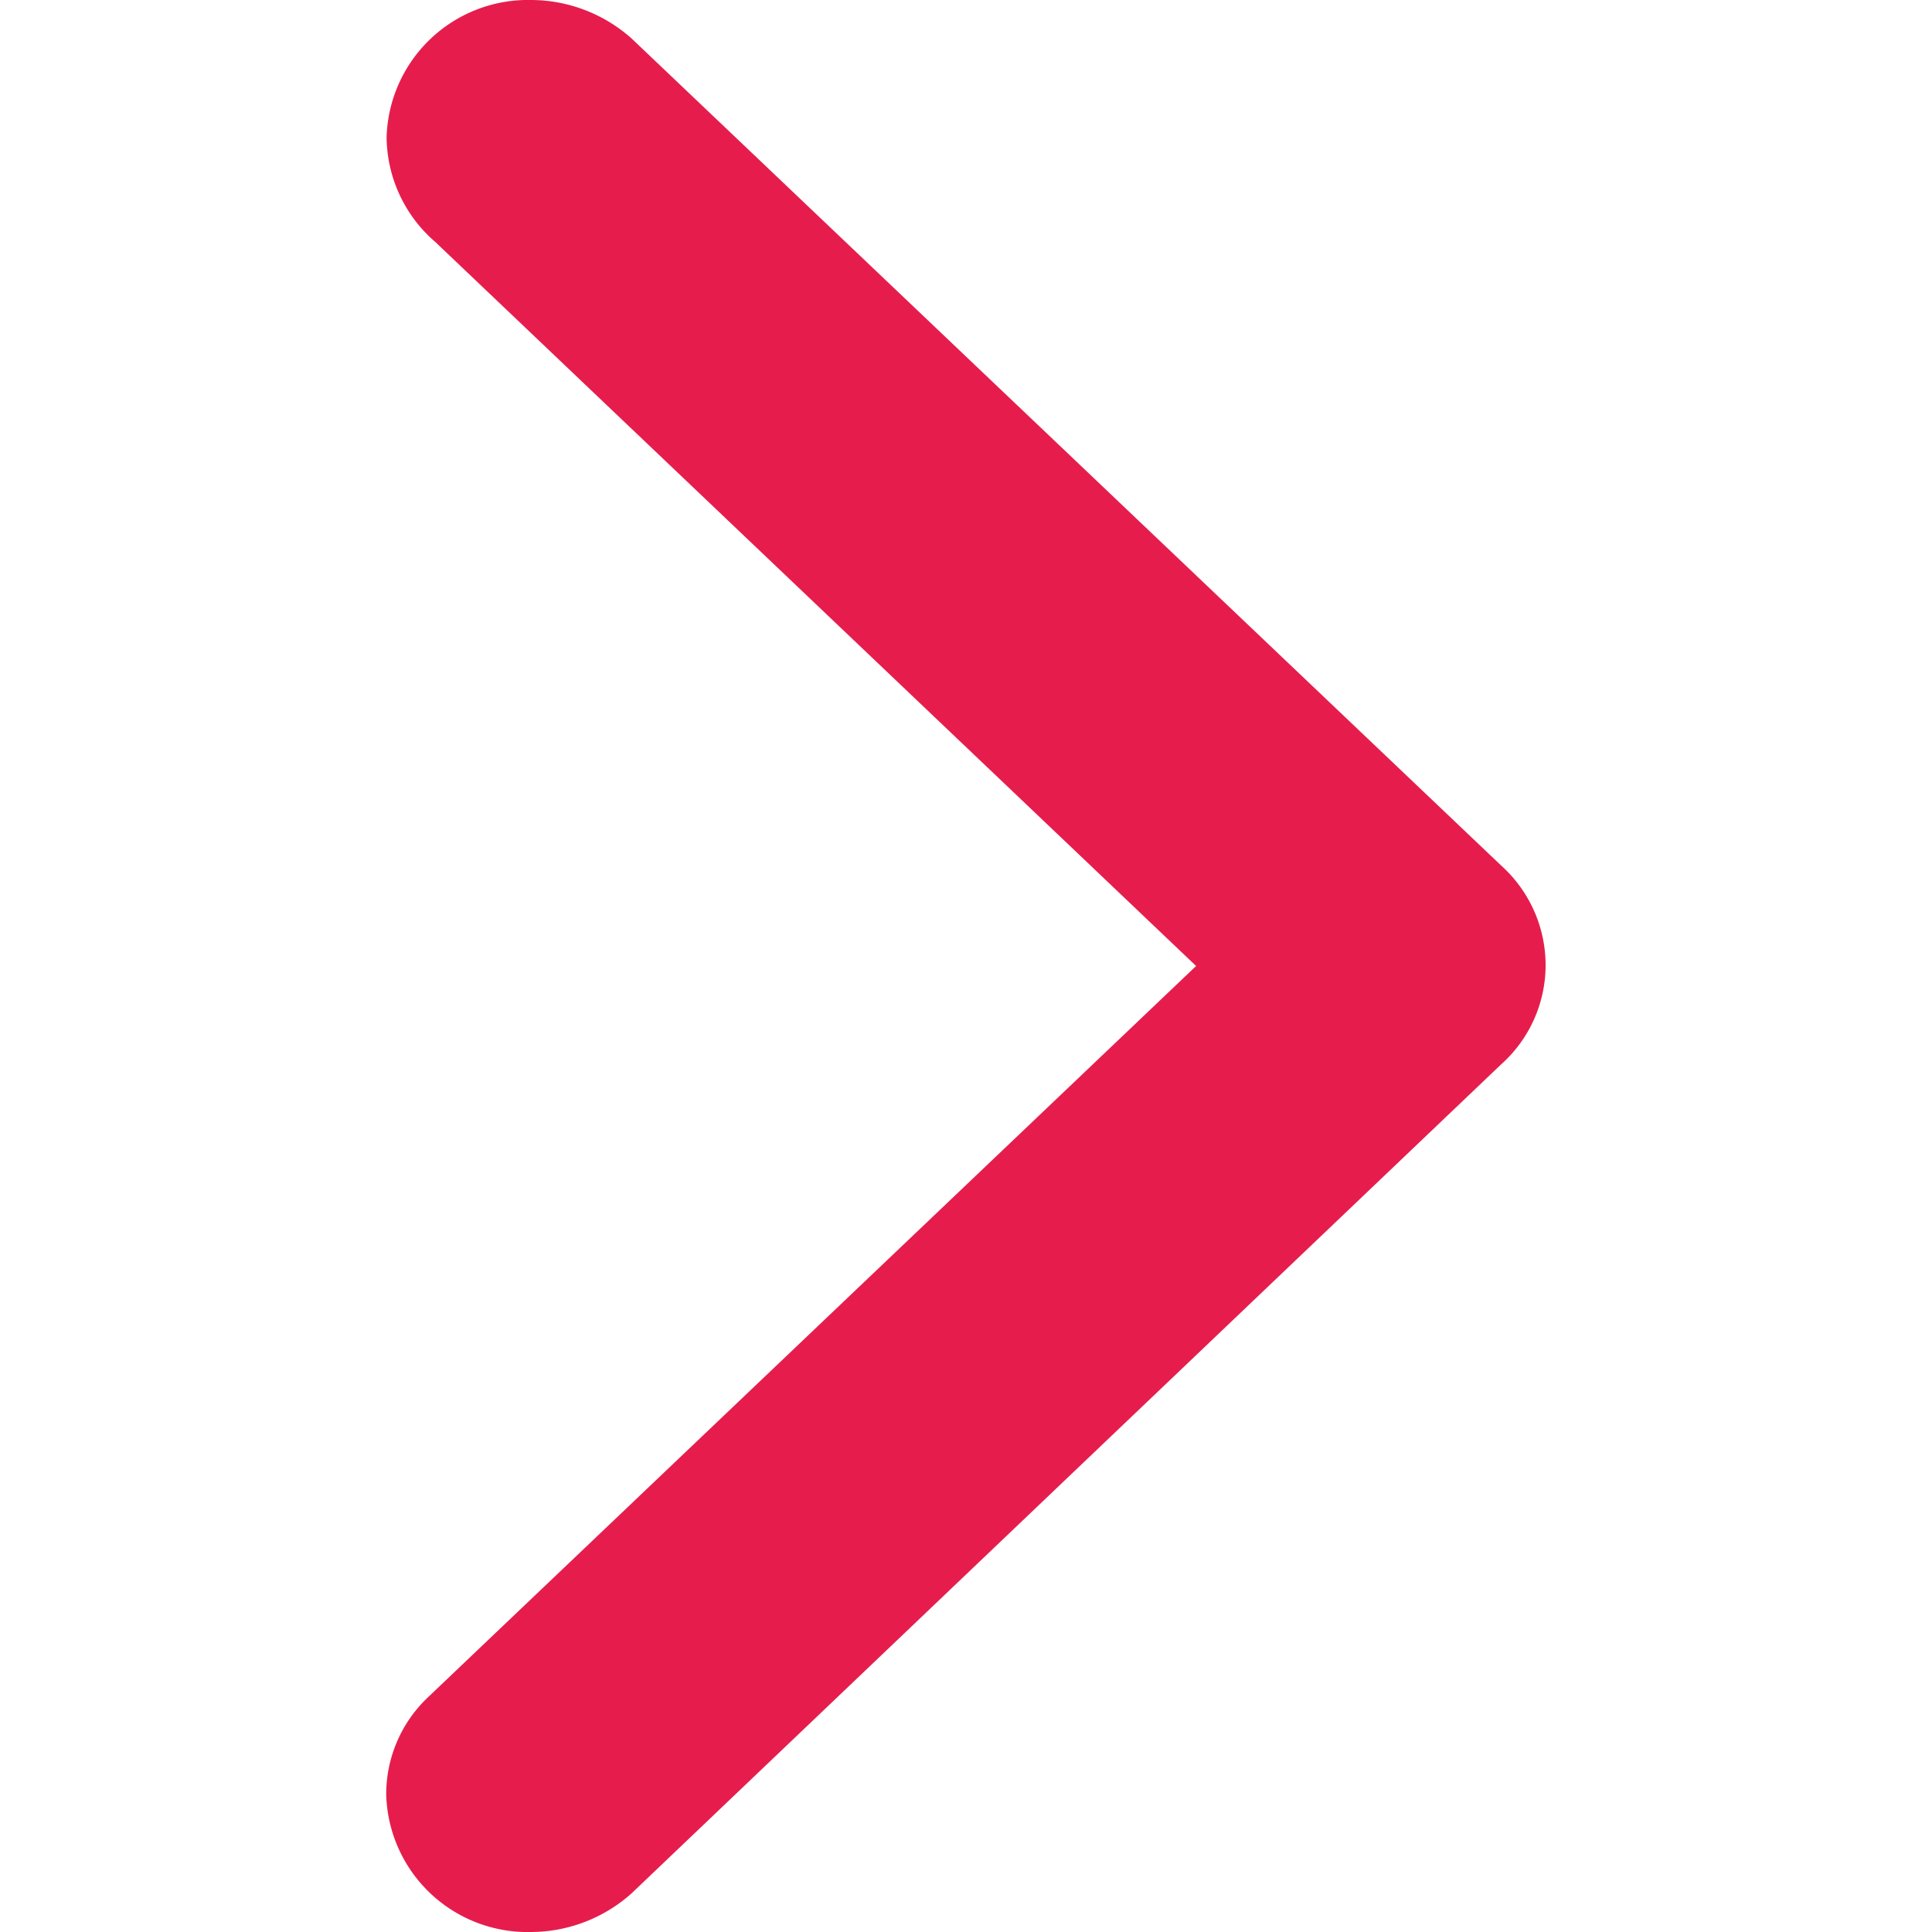 <svg xmlns="http://www.w3.org/2000/svg" width="10" height="10" viewBox="0 0 10 10">
  <defs>
    <style>
      .cls-1 {
        fill: #e61d4c;
        fill-rule: evenodd;
      }
    </style>
  </defs>
  <path id="形状_32_拷贝" data-name="形状 32 拷贝" class="cls-1" d="M264.261,2091.26l3.93,3.74-3.981,3.79h0a0.691,0.691,0,0,0-.211.5,0.732,0.732,0,0,0,.75.71,0.784,0.784,0,0,0,.52-0.2h0l4.5-4.29h0A0.689,0.689,0,0,0,270,2095h0a0.694,0.694,0,0,0-.23-0.52h0l-4.5-4.28h0a0.785,0.785,0,0,0-.519-0.2,0.732,0.732,0,0,0-.75.71,0.724,0.724,0,0,0,.261.55h0Zm0,0" transform="translate(-262 -2090)"/>
</svg>

